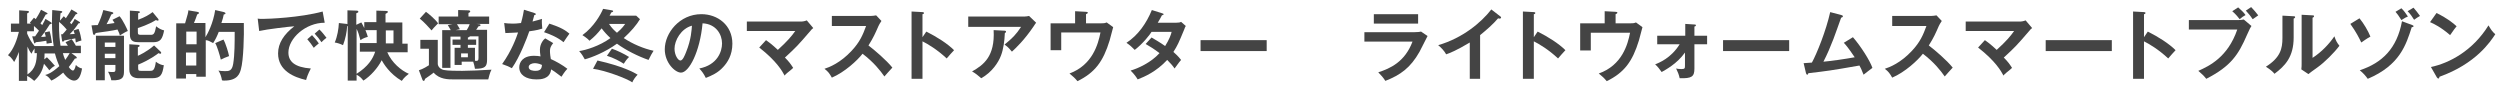 <?xml version="1.0" encoding="utf-8"?>
<!-- Generator: Adobe Illustrator 26.5.0, SVG Export Plug-In . SVG Version: 6.00 Build 0)  -->
<svg version="1.1" id="レイヤー_1" xmlns="http://www.w3.org/2000/svg" xmlns:xlink="http://www.w3.org/1999/xlink" x="0px"
	 y="0px" viewBox="0 0 846.9 29.7" style="enable-background:new 0 0 846.9 29.7;" xml:space="preserve">
<style type="text/css">
	.st0{fill:#444444;}
</style>
<g>
	<path class="st0" d="M17.2,7.5c0.2,0.1,0.3,0.2,0.3,0.4c0,0.2-0.2,0.3-0.6,0.3c-0.2,0.3-1.9,3-3,4.3c0.3,0,1.2,0,1.6-0.1
		c-0.1-0.4-0.1-0.5-0.4-1.4l1.7-0.4c0.3,0.9,0.6,2.4,0.8,3.9c-0.7,0.1-1.1,0.2-1.8,0.3c0-0.2-0.1-0.9-0.1-1c-1,0.2-3.1,0.5-3.6,0.5
		c-0.1,0.2-0.2,0.4-0.3,0.4c-0.2,0-0.3-0.2-0.3-0.4l-0.6-2c0.2,0,0.7,0,1,0c0.3-0.4,0.6-0.9,1.3-1.9c-0.5-0.5-1.1-1.1-1.7-1.6v1.8
		H9.2v0.8c0.7,1.6,1.4,2.9,2.5,4.2h6.5c-0.3-1.9-0.6-4.4-0.6-8.5c0-1.5,0.1-3.1,0.1-3.7l2.8,0.3c0.3,0,0.6,0.1,0.6,0.3
		s-0.3,0.4-0.6,0.5c-0.1,0.7-0.1,1.4-0.2,2.5l1.3-1.5C22,5.8,22.1,6,22.3,6.2c0.8-1.2,1.2-1.8,1.9-3l1.7,1c0.1,0.1,0.3,0.2,0.3,0.4
		c0,0.2-0.2,0.2-0.5,0.2c-0.9,1.4-1.4,2.1-2,2.9c0.2,0.2,0.4,0.4,0.5,0.5c0.6-0.8,0.9-1.3,1.1-1.8l1.6,1c0.2,0.1,0.2,0.2,0.2,0.3
		c0,0.2-0.3,0.2-0.5,0.2c-1,1.5-1.8,2.5-3,3.7c0.2,0,0.9-0.1,1.7-0.1c-0.1-0.3-0.2-0.6-0.4-1.2l1.7-0.5c0.6,1.4,0.9,3.2,1,3.9
		c-0.8,0.2-1.5,0.5-1.9,0.7c-0.1-0.4-0.1-0.6-0.2-1.4c-0.6,0.1-3.1,0.6-3.7,0.7c-0.1,0.2-0.3,0.4-0.5,0.4c-0.2,0-0.3-0.2-0.3-0.4
		l-0.3-2.1c0.1,0,0.4,0,0.5,0c0.5-0.5,1-1.1,1.4-1.6c-0.2-0.3-1.5-1.7-2.6-2.6c-0.1,4.4,0.3,6.6,0.5,8.1H23
		c-0.3-0.5-0.5-0.8-0.8-1.2l2.1-1c0.3,0.4,0.8,1.1,1.4,2.2h1.7V18h-3.2l1.5,1.1c0.1,0.1,0.3,0.2,0.3,0.4c0,0.3-0.3,0.4-0.6,0.3
		c-1,1.5-1.7,2.4-2.1,2.9c0.5,0.8,1.1,1.2,1.4,1.2c0.6,0,0.9-1.5,1-1.9c0.6,0.7,1.5,1.1,2.1,1.2c-0.5,2.9-1.4,4.1-2.7,4.1
		c-0.9,0-2.3-0.7-3.7-2.7c-0.3,0.2-2,1.8-4,2.7c-0.9-1.1-1-1.3-2.1-1.9c0.8-0.2,2.1-0.6,4.8-3c-0.2-0.5-0.9-2-1.5-4.3h-3.5
		c0,1.2-0.1,1.7-0.1,2l0.9-0.7c0.8,0.8,1.9,1.9,2.7,2.9c-0.8,0.4-1.1,0.7-1.9,1.5c-0.7-1-1.6-1.9-1.8-2.2c-0.6,2.7-1.6,4.2-3.3,5.8
		c-0.8-0.7-1.3-1.1-2.4-1.7v1.7H6.4v-9.8c-0.7,1.8-1.2,2.7-1.6,3.4c-0.9-1.5-1.6-2-2.1-2.3c2-2.1,3.1-5.4,3.7-7.9H3.7V8h2.8V3.5
		l2.8,0.2c0.1,0,0.5,0,0.5,0.3S9.4,4.5,9.2,4.5V8h1.3l-0.4-0.3L11.5,6c0.3,0.2,0.4,0.3,0.6,0.5c0.5-0.8,1.2-1.9,1.8-3.2l1.9,1
		c0.2,0.1,0.3,0.2,0.3,0.3c0,0.2-0.3,0.3-0.6,0.3c-0.8,1.5-1.5,2.7-1.8,3c0.1,0.1,0.2,0.2,0.6,0.6c0.7-1.3,0.9-1.6,1.1-2.1L17.2,7.5
		z M9.2,25.3c2.9-1.9,3.2-4.5,3.3-7.3h-0.8v-1.6c-0.7,1-0.8,1.3-1,1.8c-0.6-0.7-0.9-1.3-1.4-2.4V25.3z M21.3,18
		c0.1,0.5,0.4,1.4,0.8,2.3c0.6-0.8,1.1-1.6,1.5-2.3H21.3z"/>
	<path class="st0" d="M40.5,5.5c1.1,1.2,2.7,4.6,2.8,5c-0.8,0.3-1.7,0.9-2.7,1.5c-0.1-0.5-0.2-0.8-0.8-2c-0.7,0.2-2.1,0.4-3.3,0.6
		c-3.4,0.5-3.8,0.5-4.1,0.6c-0.1,0.3-0.2,0.6-0.5,0.6c-0.3,0-0.3-0.2-0.4-0.4L31,8.6c1.2-0.1,1.7-0.1,2.1-0.1
		C34,6.6,34.5,5.3,35,3.4l3,0.7c0.2,0.1,0.4,0.2,0.4,0.3s-0.1,0.3-0.2,0.3c-0.1,0.1-0.3,0.1-0.5,0.2c-0.7,1.6-0.8,1.8-1.6,3.3
		c1.3-0.2,2.1-0.3,2.7-0.4c-0.2-0.3-0.3-0.6-0.7-1.1L40.5,5.5z M35.5,22v5.2h-3V12.1H42v11.7c0,2,0,3.6-4.3,3.4
		c-0.1-0.8-0.6-2-1.1-2.9c0.8,0.1,1.4,0.1,1.5,0.1c0.8,0,1-0.1,1-0.8V22H35.5z M39.1,15.9v-1.5h-3.6v1.5H39.1z M39.1,19.7v-1.5h-3.6
		v1.5H39.1z M54.4,17.5c0.2,0.2,0.2,0.3,0.2,0.4c0,0.3-0.2,0.3-0.4,0.3c-0.1,0-0.2-0.1-0.5-0.2c-0.5,0.4-3,2.3-6.9,3.9v1.2
		c0,0.9,0.3,0.9,1.1,0.9h2.9c0.9,0,1.6,0,2-3.1c0.8,0.7,2.1,1.2,2.7,1.2c-0.5,3.2-1,4.4-4,4.4h-4.4c-1.6,0-3.3-0.5-3.3-3V15l3.1,0.2
		c0.1,0,0.4,0.1,0.4,0.3c0,0.2-0.1,0.3-0.6,0.5v2.9c0.5-0.2,3.1-1.4,5.5-3.5L54.4,17.5z M53.6,6.4c0.1,0.1,0.1,0.2,0.1,0.3
		C53.7,7,53.6,7,53.4,7c-0.1,0-0.5-0.2-0.6-0.2c-2.6,1.6-5.5,2.5-6.1,2.7v1.4c0,0.8,0.2,0.9,1.1,0.9H51c1,0,1.4-0.2,1.9-2.9
		c0.8,0.7,1.8,1.2,2.7,1.4c-0.6,3-1.3,4-3.7,4h-4.7c-1.6,0-3.2-0.1-3.2-2.6V3.6L47,3.8c0.1,0,0.4,0.1,0.4,0.3s-0.2,0.3-0.6,0.4v2.2
		c2.4-0.9,3.7-1.7,4.9-2.6L53.6,6.4z"/>
	<path class="st0" d="M82.6,8c0.1,3.8-0.1,12.4-1,15.5c-0.4,1.4-1.1,3.8-5.6,3.8c-0.4,0-0.5,0-0.8-0.1C75,26,74.6,24.8,74,23.9
		c0.5,0.1,1.1,0.2,2.2,0.2c1.3,0,2.4,0,2.8-2.5c0.5-3.1,0.5-7.2,0.5-10.8h-5.4c-0.5,1.3-1.1,2.6-1.9,3.8c-1.3-0.7-1.6-0.9-2.5-1V26
		h-3.2v-0.9h-3.5v1.5h-3.3V7.9h3c0.9-3,1.1-3.8,1.1-4.4l3,0.5c0.3,0.1,0.6,0.1,0.6,0.4c0,0.2-0.2,0.3-0.6,0.5
		c-0.5,1.4-0.5,1.5-1.1,2.9h3.9v4.8c0.7-1.1,2.6-4.6,3.3-9.2l3,0.7c0.3,0.1,0.5,0.3,0.5,0.4c0,0.3-0.4,0.4-0.6,0.4
		c-0.2,1-0.3,1.4-0.8,2.9H82.6z M63.1,15h3.5v-4.3h-3.5V15z M66.5,17.8h-3.5v4.4h3.5V17.8z M75.7,13.4c0.8,1.4,1.7,4.5,1.9,5.6
		c-1.2,0.4-2.2,0.9-2.8,1.2c-0.3-1.4-1.3-4.7-1.9-5.6L75.7,13.4z"/>
	<path class="st0" d="M110,7.7c-6.5,0-12.3,5.3-12.3,10.1c0,3,2.1,5,7.6,5.4c-1,1.9-1.4,3.1-1.6,3.9c-4-0.9-9.5-3.1-9.5-9
		c0-3.5,2-6.5,5.5-9.2c-1.7,0.1-9.3,1-11.9,1.6l-0.5-4.2c0.5,0.1,1,0.1,1.7,0.1c1.8,0,12.6-0.4,20.3-2.5L110,7.7z M105.7,11.9
		c0.4,0.4,1.7,1.9,2.3,2.8c-0.7,0.5-1.6,1.4-1.7,1.5c-0.9-1.3-1.3-1.9-2.2-2.9L105.7,11.9z M108.2,10c0.7,0.6,1.8,2,2.4,2.8
		c-0.6,0.4-1.2,1-1.7,1.5c-0.8-1.2-1.3-1.8-2.3-2.9L108.2,10z"/>
	<path class="st0" d="M127.6,3.6l3.2,0.1c0.3,0,0.6,0.1,0.6,0.3c0,0.3-0.3,0.4-0.8,0.7v2.9h5.7v7.2h1.8v2.9h-6.9
		c1.5,3.5,4.7,6.2,7.3,7.3c-0.5,0.4-1.5,1.1-2.4,2.4c-4.1-2.4-6.2-5.9-6.8-7c-1.3,2.6-3.8,5.4-6.2,6.9c-0.7-0.9-1.2-1.4-2.3-2v2h-3
		V8.8c-0.1,0-0.1,0-0.2,0.1c-0.1,1.8-0.6,4.4-1.4,6.4c-1-0.5-2.1-0.8-2.8-0.9c0.9-2.1,1.3-4.6,1.4-6.6l2.6,0.3c0.1,0,0.2,0,0.3,0.1
		V3.5l3.1,0.1c0.3,0,0.6,0.1,0.6,0.4c0,0.2-0.2,0.3-0.7,0.5v3.9l1.7-0.8c0.2,0.3,0.4,0.7,1,1.9V7.5h4.1V3.6z M120.8,25
		c3.8-2.4,5.5-5,6.3-7.5h-5.2v-2.9h5.7c0-0.2,0-0.3,0-0.5v-3.9h-3.8c0.5,1.3,0.7,1.8,0.8,2.3c-0.1,0-1.6,0.4-2.5,1.1
		c-0.4-1.6-0.8-2.9-1.3-3.8V25z M130.7,14.7h2.6v-4.4h-2.6V14.7z"/>
	<path class="st0" d="M148.3,13.4v8.2c0,0.8,0.7,1.8,2,2.1c1.3,0.3,4.9,0.3,6.3,0.3c2.2,0,6.6-0.2,9.9-0.4c-0.6,1.1-0.9,2.6-1.1,3.3
		h-11.6c-2,0-4.9,0-6.9-2.3c-0.4,0.4-2.5,1.8-2.9,2.1c-0.1,0.4-0.2,0.7-0.5,0.7c-0.2,0-0.3-0.2-0.4-0.4l-1.2-3.2
		c1.4-0.4,3.1-1.5,3.4-1.7v-5.6h-2.9v-3H148.3z M144.3,4c1.1,0.8,3.2,2.6,4.1,3.9c-1.4,1.4-1.8,1.9-2.2,2.4c-0.8-0.9-2.6-2.9-4-4
		L144.3,4z M156,16.2v-1h-2.7v-1.8h2.7v-1h-3.4V23h-2.8V10.2h2.9c-0.1-0.2-0.5-0.9-1-1.7l1.6-0.3h-4.7V5.6h6.6V3.4l3.4,0.1
		c0.4,0,0.7,0.1,0.7,0.4c0,0.2-0.3,0.4-0.6,0.5v1.2h7v2.5h-4.4l1,0.1c0.3,0,0.5,0.2,0.5,0.3c0,0.3-0.4,0.4-0.7,0.4
		c-0.2,0.3-0.4,0.6-0.8,1.2h3.7v10.1c0,2.4-0.7,3.1-4.1,3.1c-0.2-1-0.3-1.6-0.6-2.4h-3.9V22h-2.4v-5.8H156z M154.8,8.2
		c0.3,0.5,0.7,1.1,1,1.7l-1.4,0.3h3.7c0.7-1.1,0.9-1.7,1-2H154.8z M156.2,18.1v1.3h2.3v-1.3H156.2z M161.3,13.4v1.8h-2.8v1h2.4v4.4
		c1,0.1,1.2-0.1,1.2-1v-7.3h-3c0.1,0.2-0.4,0.4-0.6,0.4v0.7H161.3z"/>
	<path class="st0" d="M170.8,7.8c0.8,0.1,1.5,0.2,2.8,0.2c0.7,0,1.4,0,2.9-0.2c0.6-2.1,0.8-3.4,1-4.5l3.5,1.1
		c0.3,0.1,0.5,0.2,0.5,0.4c0,0.3-0.4,0.3-0.5,0.3c-0.1,0.3-0.5,1.8-0.6,2.2c1.6-0.4,2.4-0.7,3.2-0.9c-0.1,0.9,0,2.4,0.1,3.3
		c-0.6,0.2-2,0.6-4.4,0.9c-0.7,2.1-3.2,8.7-5.9,12.5c-0.7-0.4-1.8-0.9-3.3-1.4c3.3-4.6,4.9-9.2,5.4-10.7c-0.9,0.1-2.9,0.1-4.3,0.2
		L170.8,7.8z M187.4,14.6c-0.8,1-1.1,1.7-1.1,2.6c0,1.1,0.2,2.2,0.3,2.8c1.6,0.7,4.1,2.1,5.6,3.3c-0.9,0.9-1.8,2.4-2,2.7
		c-2.2-1.7-2.7-2-3.5-2.5c-0.4,3.4-3.7,3.4-5,3.4c-3.6,0-5.8-1.6-5.8-4.1c0-1.7,1.2-3.9,5-3.9c0.9,0,1.7,0.1,2.2,0.2
		c-0.2-1.2-0.2-1.9-0.2-2.3c0-2,1.3-3.5,1.8-3.8L187.4,14.6z M181.1,21.4c-0.8,0-2,0.4-2,1.3c0,1.2,1.6,1.3,2.3,1.3
		c2,0,2.1-1.1,2.2-2C182.4,21.4,181.3,21.4,181.1,21.4z M186.1,8c4,1.3,5.5,2.3,6.8,3.4c-0.5,0.7-1.3,1.8-2,2.9
		c-1.9-1.6-4.5-2.7-6.6-3.4L186.1,8z"/>
	<path class="st0" d="M207.3,3.5c0.3,0.1,0.4,0.1,0.4,0.3c0,0.2-0.2,0.3-0.6,0.4c-0.2,0.3-0.4,0.8-0.6,1.1h9l1.3,1.2
		c-1.2,2-3,4.1-5.5,6.4c3,2,6.8,3.6,10.1,4.3c-0.4,0.6-1.2,2-1.7,3.1c-3.5-1.2-7.7-3.3-10.7-5.5c-4,2.9-8.6,4.7-10.9,5.3
		c-0.4-0.8-1.1-1.9-1.9-2.8c2.2-0.3,6.9-1.7,10.6-4.4c-1.1-1-2.1-2.1-3-3.3c-1.4,1.8-2.5,2.9-4.1,4.2c-0.8-0.9-2-1.6-2.4-1.9
		c4-2.9,6.3-7.2,7-8.9L207.3,3.5z M202.4,20.5c8.5,1.9,12.5,4.1,13.6,4.8c-0.7,0.7-1.5,1.8-1.8,2.6c-2-1.4-9.4-4.1-13.3-4.6
		L202.4,20.5z M207.3,16.5c1.5,0.5,4.1,1.7,5.8,2.8c-0.9,0.9-1.3,1.5-1.8,2.3c-1-0.7-3.6-2.1-5.7-2.7L207.3,16.5z M206.3,8.1
		c1,1.5,1.8,2.2,2.7,3c1.9-1.6,2.4-2.5,2.8-3H206.3z"/>
	<path class="st0" d="M236.9,23.2c6.1-1.2,7.7-5.7,7.7-8.5c0-3-2-6.6-6.6-6.8c-0.9,9.7-4.6,16.7-7.3,16.7c-2,0-5.5-3.3-5.5-7.9
		c0-5.5,5-11.9,12.4-11.9c5.5,0,10.5,3.7,10.5,10c0,3.9-1.7,6.4-3.1,7.9c-1.8,2-3.9,2.9-5.9,3.7C238.4,25,237.9,24.3,236.9,23.2z
		 M228.5,16.5c0,2.2,1.2,4,2,4c0.8,0,1.5-1.8,1.9-2.8c1.8-4.4,1.9-7.8,2-9C230.7,9.7,228.5,13.7,228.5,16.5z"/>
	<path class="st0" d="M259.5,13.6c0.6,0.4,2.1,1.5,4,3.3c3.2-2.9,4.8-4.8,5.9-6.4H253V7.3h18.6c0.2,0,1-0.1,1.7-0.4l2.2,2.6
		c-0.4,0.3-0.8,0.7-1,1c-4.3,5-4.8,5.5-8.6,9c1.4,1.4,1.9,2.1,2.8,3.5c-0.3,0.3-1.6,1.4-1.9,1.6c-0.5,0.4-0.8,0.7-1,1
		c-0.8-1.5-2.7-4.9-8.6-9.5L259.5,13.6z"/>
	<path class="st0" d="M281.8,8.7V5.4H295c0.4,0,1.4-0.1,1.8-0.2l1.8,1.9c-0.5,0.7-0.8,1.3-1,1.7c-1.1,2.5-1.7,3.9-3.4,6.6
		c2,1.5,6.1,5,8.1,7.5c-0.9,1-2.4,2.6-2.7,3c-1.4-2-3.6-4.8-7.4-7.7c-1.8,2.3-6,6.2-10.4,8.1c-0.8-1.4-1.2-2-2.5-3
		c1.6-0.5,5.4-2,9.2-6.1c2.8-3,3.8-5.4,4.9-8.4H281.8z"/>
	<path class="st0" d="M313.8,10.7c3.6,1.8,7.2,4.1,9.4,6.3c-1,1.1-1.4,1.5-2.5,2.8c-3.2-3-6.4-4.9-8.2-5.8v12.7h-3.7V3.9l3.7,0.2
		c0.3,0,0.5,0.1,0.5,0.3c0,0.3-0.3,0.4-0.5,0.4v7.8L313.8,10.7z"/>
	<path class="st0" d="M347.1,5.6c0.5,0,1-0.1,1.5-0.2l2.4,2.3c-0.3,0.4-0.4,0.5-0.9,1.3c-3.2,4.7-6,7.3-7.3,8.5
		c-0.6-0.7-1.2-1.5-2.5-2.4c2.7-2.2,3.9-3.4,5.6-6h-17.9V5.6H347.1z M340.4,10.4c0.2,0,0.4,0.1,0.4,0.3c0,0.3-0.3,0.5-0.4,0.5
		c-0.1,2.7-0.5,5.5-1.3,7.6c-0.9,2.4-3.1,5.7-6.7,7.7c-1.2-1-1.7-1.5-3.1-2.3c3.9-2.2,7.8-5.1,7.3-14L340.4,10.4z"/>
	<path class="st0" d="M373,7.9c0.8,0,1.2,0,1.9-0.3l2.2,1.6c-0.2,0.7-1,3.8-1.2,4.5c-2.2,7.2-5,10.9-10.9,13.8
		c-1-1.2-1.4-1.5-2.7-2.6C370.1,22,372,15,372.8,11h-13.3v6h-3.6V7.9h8.3V3.8l3.7,0.2c0.4,0,0.6,0.1,0.6,0.3c0,0.3-0.4,0.4-0.6,0.5
		v3.1H373z"/>
	<path class="st0" d="M390.1,12.7c1.3,0.8,2.8,1.6,4.6,2.9c1.4-2.2,2-3.9,2.2-4.8h-6.8c-0.4,0.7-2.8,3.9-5.7,6.1
		c-1-1-1.5-1.5-2.8-2.4c4-2.6,6.8-6.7,8.6-11.1l3.5,1.1c0.3,0.1,0.5,0.2,0.5,0.3c0,0.3-0.5,0.3-0.6,0.4c-0.4,0.8-0.8,1.5-1.4,2.5
		h6.2c0.9,0,1.4-0.1,1.7-0.3l1.6,1.4c-0.2,0.3-0.4,0.7-0.5,1.1c-1.9,4.6-2.3,5.5-3.7,7.7c1.6,1.4,2.2,2.2,2.6,2.7
		c-0.8,0.9-1.8,2.4-2.2,2.9c-0.6-0.9-1.4-1.8-2.5-2.9c-3.7,4-7.7,5.7-10,6.6c-0.5-0.8-1-1.6-2.4-3c2.5-0.7,6.9-2.7,9.8-5.9
		c-1.8-1.4-3.5-2.4-4.7-3.1L390.1,12.7z"/>
	<path class="st0" d="M429.1,13.6v3.7h-22.4v-3.7H429.1z"/>
	<path class="st0" d="M479.2,10.9c1.2,0,1.7-0.1,2.2-0.2l2.2,1.5c-0.4,0.8-2.3,4.5-2.7,5.3c-3.1,5.5-6.5,7.9-11.6,9.9
		c-0.7-1.1-1.5-2-2.4-2.9c4-1.3,9-3.5,11.6-10.4h-16.3v-3.2H479.2z M480.4,4.8v3.2h-15V4.8H480.4z"/>
	<path class="st0" d="M501.6,26.7h-3.7V14.4c-4.5,2.7-6.8,3.6-8,4c-0.6-1.1-1.6-2.2-2.7-3.1c8.3-2.4,14.6-7.7,18-12.1l3.1,2.4
		c0.2,0.1,0.2,0.2,0.2,0.4c0,0.2-0.3,0.3-0.5,0.3c-0.1,0-0.3,0-0.5-0.1c-1.8,2.1-3.9,3.9-6.1,5.7V26.7z"/>
	<path class="st0" d="M520.9,10.7c3.6,1.8,7.2,4.1,9.4,6.3c-1,1.1-1.4,1.5-2.5,2.8c-3.2-3-6.4-4.9-8.2-5.8v12.7h-3.7V3.9l3.7,0.2
		c0.3,0,0.5,0.1,0.5,0.3c0,0.3-0.3,0.4-0.5,0.4v7.8L520.9,10.7z"/>
	<path class="st0" d="M552.3,7.9c0.8,0,1.2,0,1.9-0.3l2.2,1.6c-0.2,0.7-1,3.8-1.2,4.5c-2.2,7.2-5,10.9-10.9,13.8
		c-1-1.2-1.4-1.5-2.7-2.6c7.9-2.8,9.8-9.8,10.6-13.8h-13.3v6h-3.6V7.9h8.3V3.8l3.7,0.2c0.4,0,0.6,0.1,0.6,0.3c0,0.3-0.4,0.4-0.6,0.5
		v3.1H552.3z"/>
	<path class="st0" d="M561.4,15v-2.9h9.5v-4l3.1,0.2c0.4,0,0.5,0.1,0.5,0.3c0,0.3-0.3,0.3-0.5,0.4v3.1h4.3V15h-4.3v8.2
		c0,2.8-0.9,3.4-5,3.3c-0.2-1.1-0.7-2.3-1.2-3.3c0.4,0.1,0.9,0.2,1.8,0.2c1.2,0,1.2-0.3,1.2-1.3v-4.3c-2.7,3.8-6.5,5.8-7.9,6.6
		c-0.7-1-1.4-1.9-2.2-2.6c1.2-0.5,5.3-2,8.3-6.8H561.4z"/>
	<path class="st0" d="M606.1,13.6v3.7h-22.4v-3.7H606.1z"/>
	<path class="st0" d="M627.7,12.6c2.7,3.1,5.8,8,6.6,10.4c-0.2,0.1-2.2,1.7-3,2.3c-0.6-1.6-1.1-2.6-1.4-3.1
		c-10.3,1.8-10.6,1.8-17.3,2.6c-0.1,0.4-0.2,0.5-0.4,0.5c-0.2,0-0.3-0.3-0.4-0.5l-0.8-3.4c0.4,0,2.4-0.2,2.8-0.2
		c1.7-3.1,4.8-10.8,6.2-17.1l3.8,1c0.3,0.1,0.5,0.2,0.5,0.4c0,0.3-0.3,0.4-0.6,0.5c-0.4,1.1-2.2,6.2-2.6,7.2c-1,2.6-2.1,5.2-3.4,7.7
		c2.4-0.2,7.3-0.9,10.6-1.5c-2.3-3.4-3.1-4.3-3.7-4.9L627.7,12.6z"/>
	<path class="st0" d="M641,8.7V5.4h13.2c0.4,0,1.4-0.1,1.8-0.2l1.8,1.9c-0.5,0.7-0.8,1.3-1,1.7c-1.1,2.5-1.7,3.9-3.4,6.6
		c2,1.5,6.1,5,8.1,7.5c-0.9,1-2.4,2.6-2.7,3c-1.4-2-3.6-4.8-7.4-7.7c-1.8,2.3-6,6.2-10.4,8.1c-0.8-1.4-1.2-2-2.5-3
		c1.6-0.5,5.4-2,9.2-6.1c2.8-3,3.8-5.4,4.9-8.4H641z"/>
	<path class="st0" d="M672.4,13.6c0.6,0.4,2.1,1.5,4,3.3c3.2-2.9,4.8-4.8,5.9-6.4h-16.4V7.3h18.6c0.2,0,1-0.1,1.7-0.4l2.2,2.6
		c-0.4,0.3-0.8,0.7-1,1c-4.3,5-4.8,5.5-8.6,9c1.4,1.4,1.9,2.1,2.8,3.5c-0.3,0.3-1.6,1.4-1.9,1.6c-0.5,0.4-0.8,0.7-1,1
		c-0.8-1.5-2.7-4.9-8.6-9.5L672.4,13.6z"/>
	<path class="st0" d="M715.4,13.6v3.7H693v-3.7H715.4z"/>
	<path class="st0" d="M727.6,10.7c3.6,1.8,7.2,4.1,9.4,6.3c-1,1.1-1.4,1.5-2.5,2.8c-3.2-3-6.4-4.9-8.2-5.8v12.7h-3.7V3.9l3.7,0.2
		c0.3,0,0.5,0.1,0.5,0.3c0,0.3-0.3,0.4-0.5,0.4v7.8L727.6,10.7z"/>
	<path class="st0" d="M758.3,6.8c0.5,0,1.3-0.1,1.8-0.2l2.6,2.2c-0.4,0.6-0.5,0.8-1.5,3c-2.9,6.7-5.4,10.6-13.8,14.9
		c-0.7-0.9-1.5-1.7-2.7-2.7c3.6-1.6,10-4.6,13.2-14h-16.4V6.8H758.3z M758.2,2.5c0.8,0.7,2,1.8,2.5,2.6c-0.9,0.5-1,0.6-2,1.4
		c-0.3-0.4-1.2-1.6-2.5-2.7L758.2,2.5z M762.6,2.4c0.8,0.8,1.8,2,2.4,2.8c-1,0.7-1.1,0.8-1.9,1.3c-0.7-1.1-1.4-1.9-2.3-2.9
		L762.6,2.4z"/>
	<path class="st0" d="M776.9,5.5c0.3,0,0.6,0,0.6,0.3c0,0.3-0.3,0.4-0.5,0.5v6.4c0,6.6-2.9,9.6-6.5,12.3c-0.4-0.5-0.9-1.1-2.9-2.4
		c4.9-3.1,5.6-6.1,5.6-9.7V5.3L776.9,5.5z M783.4,5.2c0.3,0,0.5,0,0.5,0.3s-0.3,0.4-0.5,0.5v13.6c3.1-2,5.7-4.8,7.4-7.3
		c0.5,1.5,0.9,2.2,1.7,3.2c-1.7,2.3-5,5.6-7.4,7.3c-2.2,1.6-2.4,1.7-3.1,2.3l-2.4-1.6c0.1-0.7,0.1-1.4,0.1-2.1V5L783.4,5.2z"/>
	<path class="st0" d="M799.3,6.2c1.4,1.7,2.9,4.2,3.7,6.2c-1.3,0.7-2.5,1.6-3.1,2c-0.7-1.5-1.7-3.5-3.7-6.3L799.3,6.2z M817.2,8.5
		c0.3,0.1,0.4,0.2,0.4,0.4c0,0.3-0.4,0.3-0.6,0.3c-1.9,5.9-4,12.9-14.9,17.5c-0.8-1.1-1.4-1.8-2.7-2.9c7.6-2.5,12.6-7.4,14.3-16.6
		L817.2,8.5z M813.5,2.8c1,1,1.4,1.6,2.2,2.8c-0.5,0.2-1,0.4-2.2,1.2c-1-1.6-1.4-2.1-2-2.8L813.5,2.8z M817.6,2.6
		c0.6,0.7,1.6,1.9,2.2,2.8c-0.8,0.4-1.1,0.7-2,1.3c-0.6-1-1.3-2-2.2-2.9L817.6,2.6z"/>
	<path class="st0" d="M825.4,4.4c3.8,1.9,5.6,3.4,6.8,4.5c-0.5,0.6-0.9,1.1-2.2,3c-3.1-2.7-5.6-3.9-6.8-4.4L825.4,4.4z M823.5,22.7
		c6.2-1.3,14.2-5.5,19.5-14.1c0.9,1.5,1.2,2,2.3,3c-1.7,2.6-6.6,10-18.9,14.4c-0.1,0.3-0.1,0.6-0.4,0.6c-0.2,0-0.3-0.2-0.5-0.4
		L823.5,22.7z"/>
</g>
</svg>
